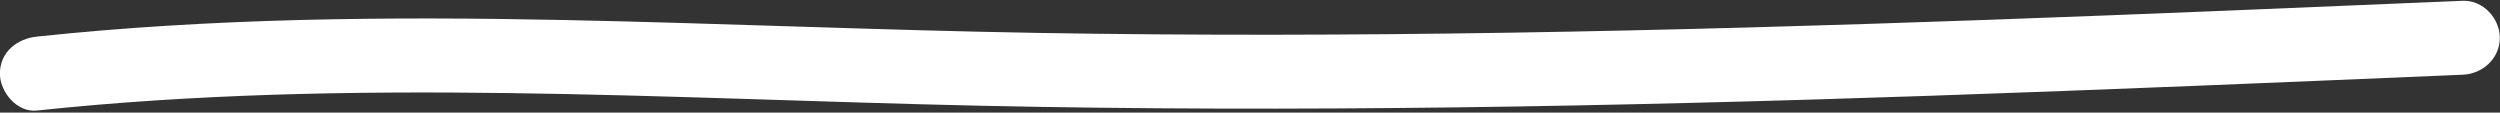 <?xml version="1.0" encoding="UTF-8" standalone="no"?><svg xmlns="http://www.w3.org/2000/svg" xmlns:xlink="http://www.w3.org/1999/xlink" fill="#000000" height="39.6" id="Text" preserveAspectRatio="xMidYMid meet" version="1.1" viewBox="60.5 480.4 879.1 39.6" width="879.1" x="0" xml:space="preserve" y="0" zoomAndPan="magnify"><rect x="60.5" y="480.4" width="879.1" height="39.6" fill="#333333" stroke="none"/><g id="change1_1"><path d="M926.54,480.68c-111.79,4.73-223.6,9.46-335.48,11.22c-55.26,0.87-110.53,1.01-165.78,0.07 c-55.48-0.94-110.92-3.39-166.39-4.53c-61.86-1.26-123.84-0.71-185.42,5.83c-6.98,0.74-13,5.44-13,13c0,6.45,5.97,13.75,13,13 c110.31-11.71,221.27-4.1,331.84-1.69c111.19,2.42,222.42,0.29,333.55-3.49c62.57-2.13,125.13-4.77,187.68-7.42 c7.02-0.3,13-5.76,13-13C939.54,486.87,933.59,480.39,926.54,480.68z" fill="#ffffff"/></g></svg>
